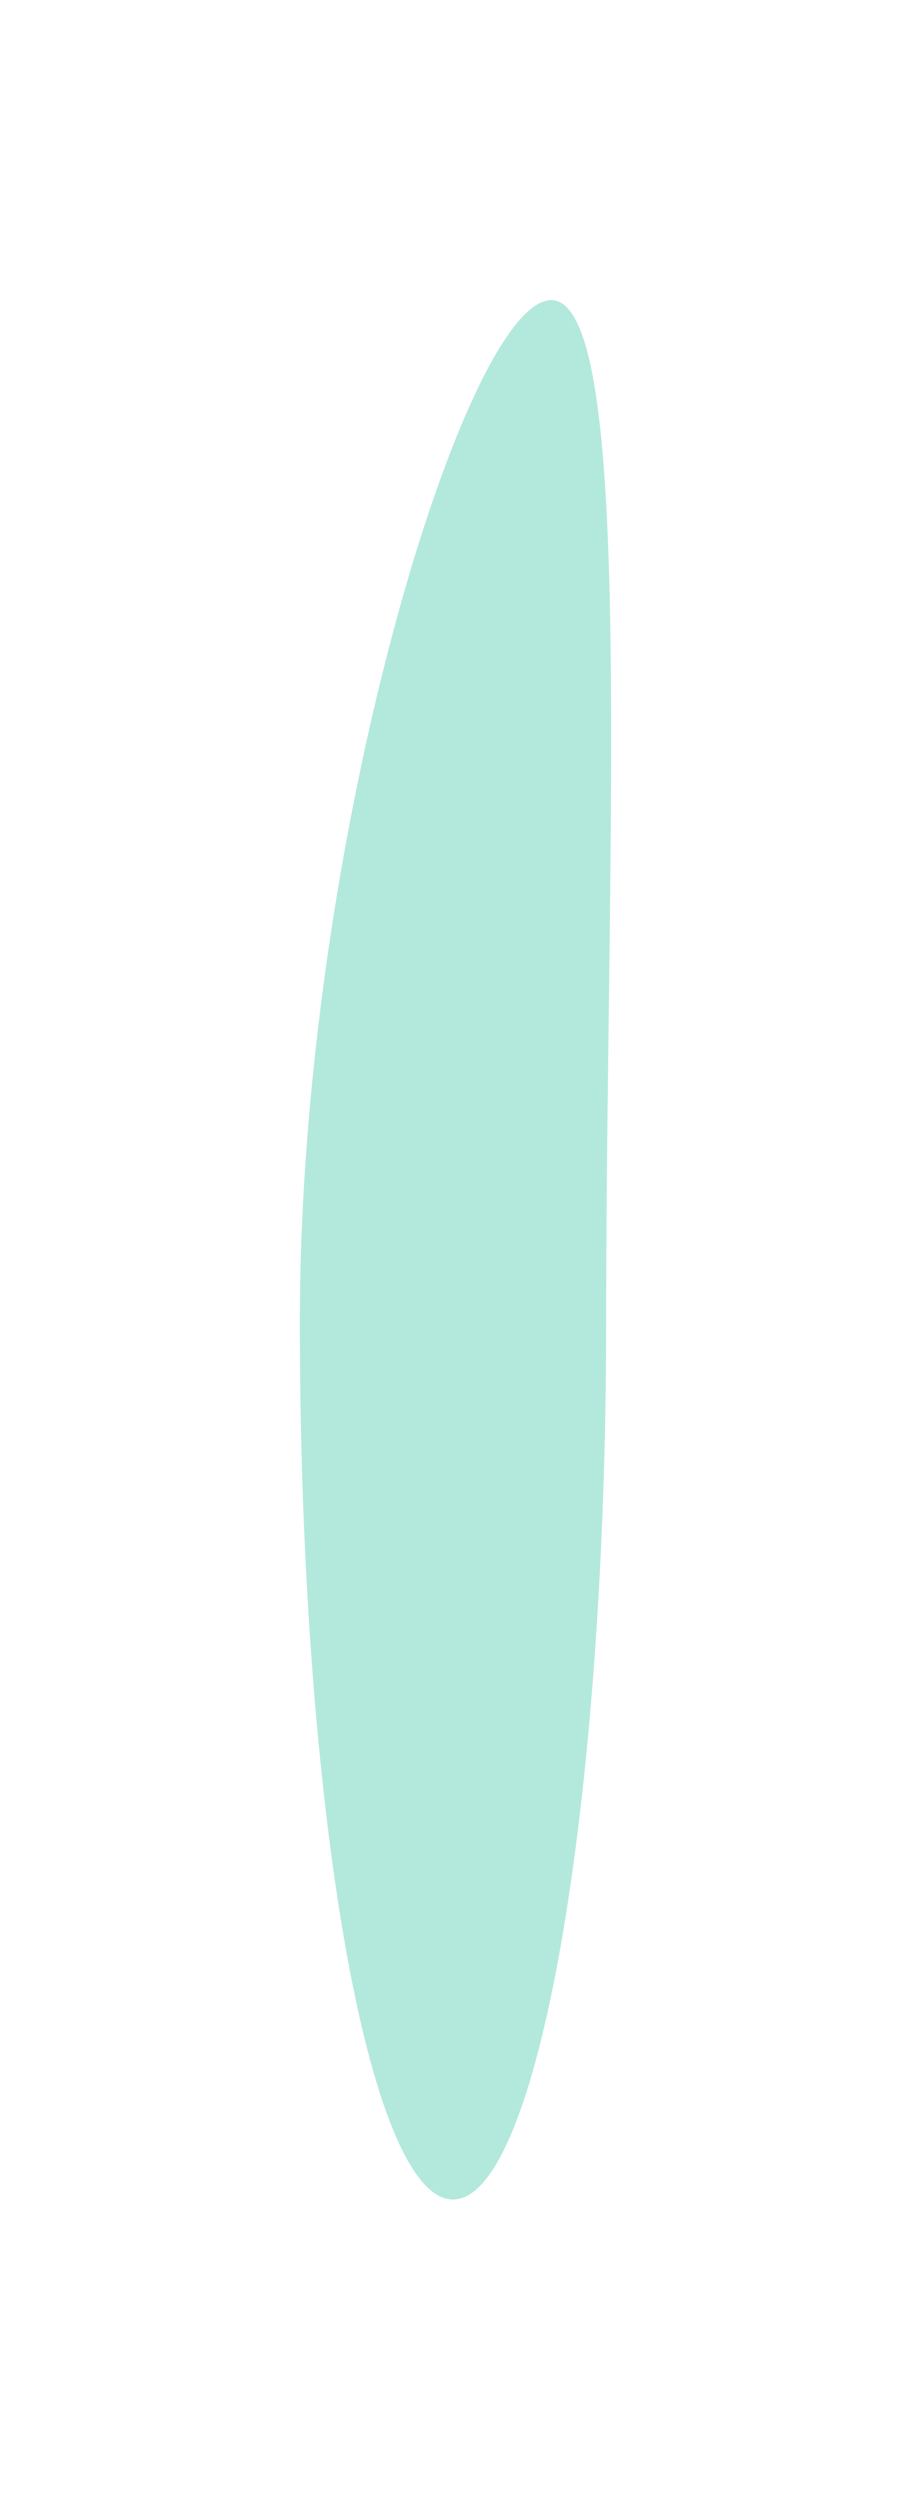 <?xml version="1.0" encoding="utf-8"?>
<svg xmlns="http://www.w3.org/2000/svg" fill="none" height="100%" overflow="visible" preserveAspectRatio="none" style="display: block;" viewBox="0 0 793 2174" width="100%">
<g filter="url(#filter0_f_0_3299)" id="green" opacity="0.3">
<path d="M527.643 1149.79C527.643 1571.18 467.953 1912.78 394.322 1912.78C320.69 1912.78 261 1571.18 261 1149.79C261 728.401 406.107 261 479.738 261C553.37 261 527.643 728.401 527.643 1149.79Z" fill="#00B488"/>
</g>
<defs>
<filter color-interpolation-filters="sRGB" filterUnits="userSpaceOnUse" height="2172.39" id="filter0_f_0_3299" width="791.604" x="0.696" y="0.696">
<feFlood flood-opacity="0" result="BackgroundImageFix"/>
<feBlend in="SourceGraphic" in2="BackgroundImageFix" mode="normal" result="shape"/>
<feGaussianBlur result="effect1_foregroundBlur_0_3299" stdDeviation="130.152"/>
</filter>
</defs>
</svg>